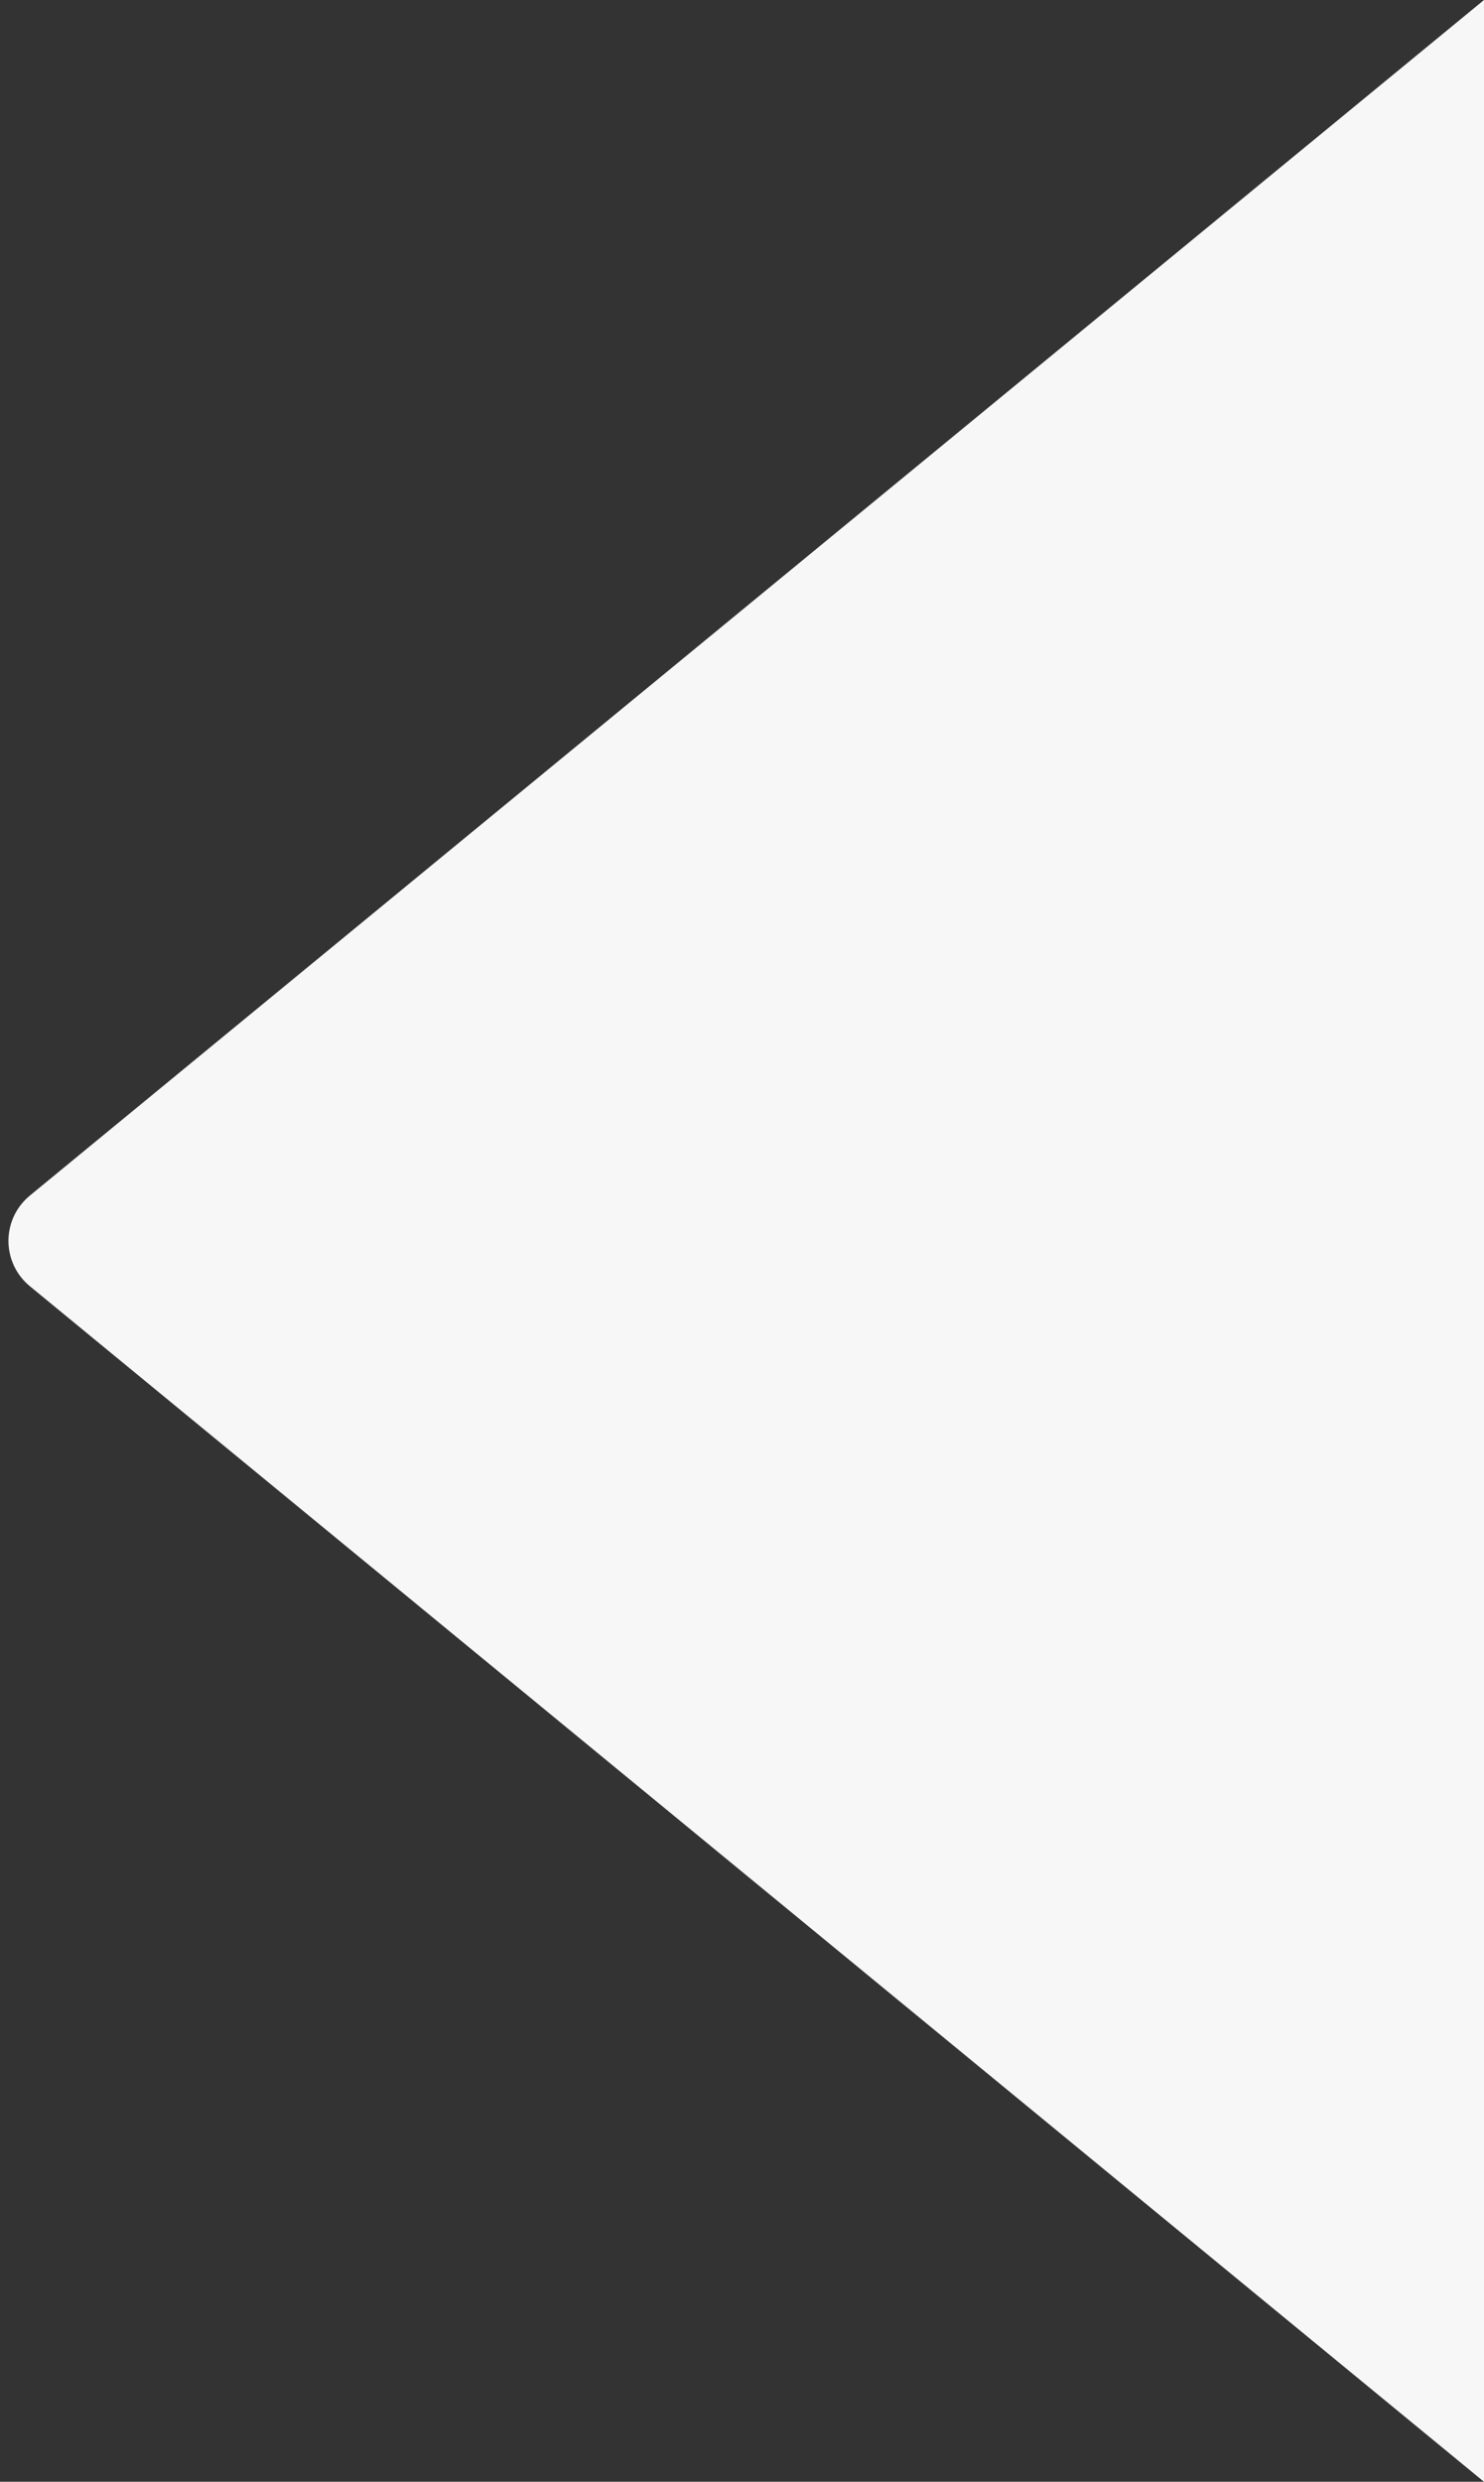 <svg xmlns="http://www.w3.org/2000/svg" viewBox="0 0 76 127">
    <rect x="0" y="0" width="76" height="127" fill="#333333" stroke="none"/>
    <g>
        <path d="M39.672,27.675 L100.854,102.146 L100.854,102.146 L-26.146,102.146 L35.035,27.675 C36.087,26.395 37.978,26.21 39.258,27.261 C39.409,27.385 39.547,27.524 39.672,27.675 Z" fill="#f7f7f7" transform="translate(37.354, 63.5) rotate(-90) translate(-37.354, -63.5) "/>
    </g>
</svg>